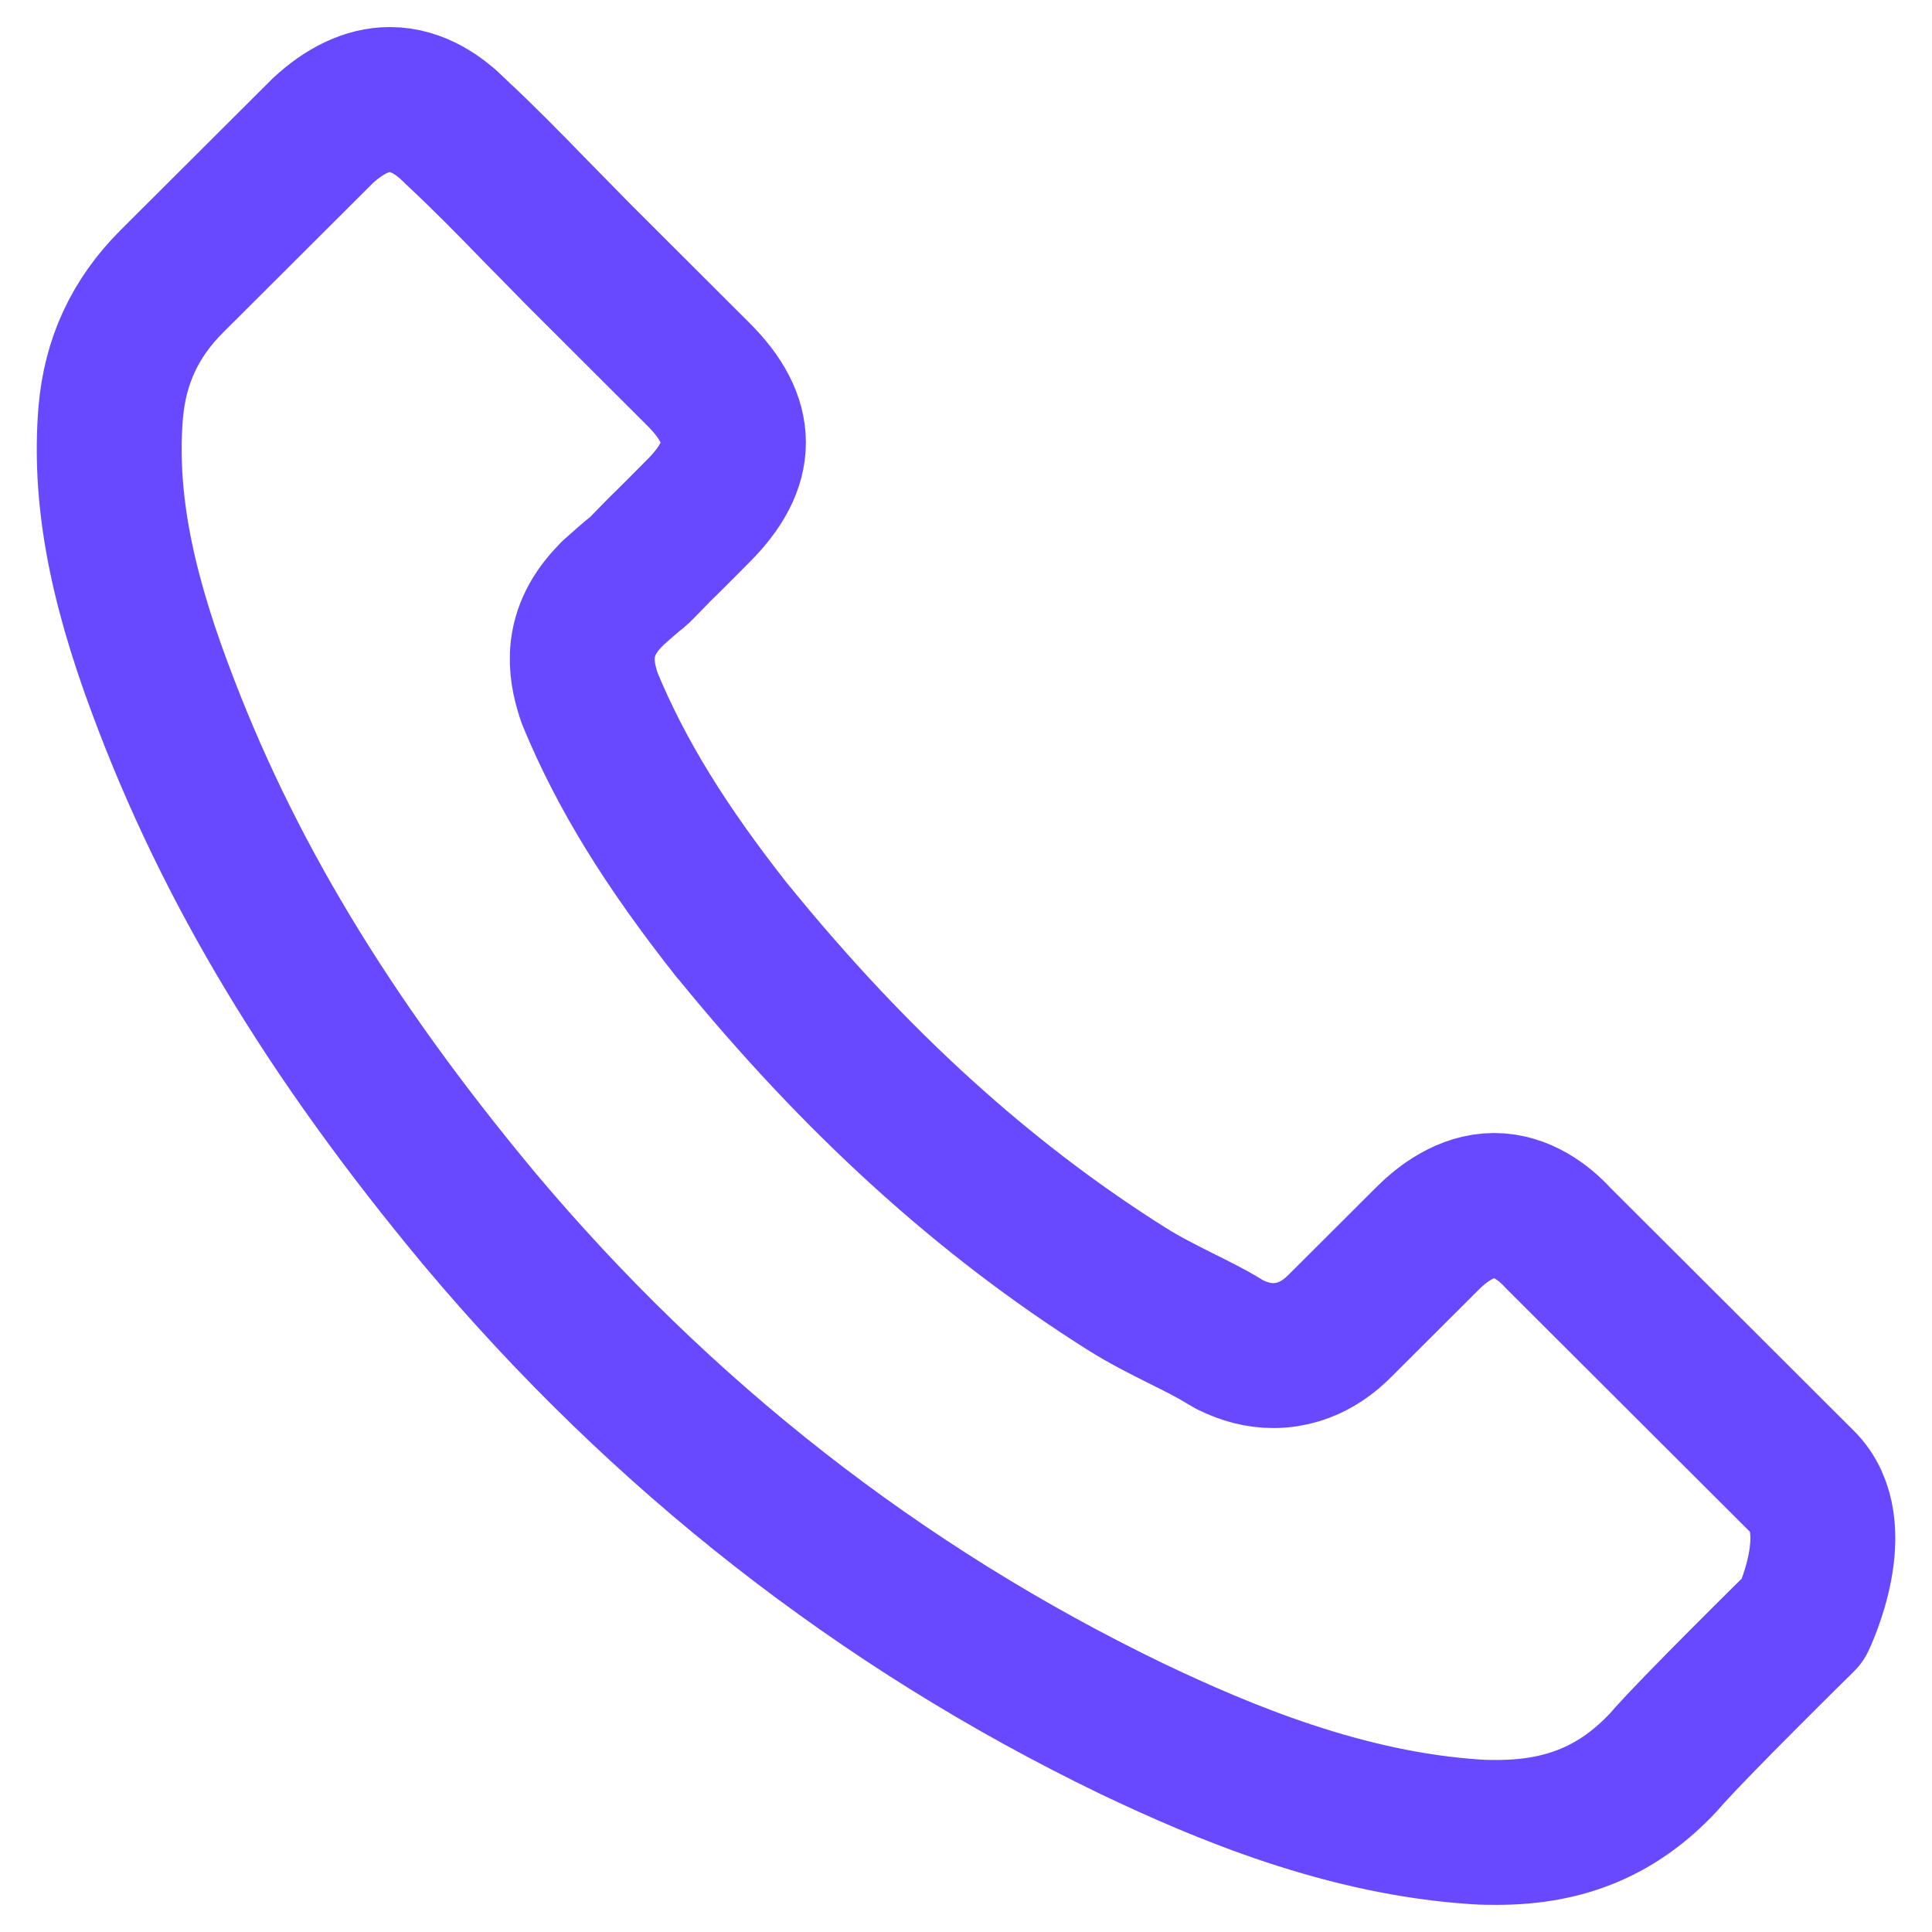 <svg width="20" height="20" viewBox="0 0 20 20" fill="none" xmlns="http://www.w3.org/2000/svg">
<path d="M18.664 16.77C18.664 16.77 17.505 17.909 17.221 18.242C16.759 18.736 16.214 18.969 15.499 18.969C15.431 18.969 15.357 18.969 15.289 18.964C13.928 18.878 12.664 18.347 11.716 17.895C9.124 16.643 6.848 14.865 4.957 12.611C3.395 10.733 2.351 8.996 1.659 7.132C1.233 5.994 1.078 5.107 1.146 4.271C1.192 3.736 1.398 3.293 1.778 2.913L3.34 1.355C3.565 1.145 3.803 1.03 4.036 1.03C4.325 1.03 4.558 1.204 4.705 1.35C4.709 1.355 4.714 1.359 4.719 1.364C4.998 1.624 5.264 1.894 5.543 2.182C5.685 2.328 5.832 2.474 5.978 2.625L7.228 3.873C7.714 4.357 7.714 4.805 7.228 5.29C7.096 5.422 6.967 5.555 6.834 5.683C6.45 6.076 6.752 5.774 6.354 6.131C6.344 6.14 6.335 6.145 6.331 6.154C5.937 6.547 6.01 6.931 6.092 7.191C6.097 7.205 6.102 7.219 6.106 7.232C6.431 8.018 6.889 8.759 7.585 9.641L7.59 9.645C8.854 11.199 10.187 12.411 11.657 13.338C11.845 13.457 12.037 13.553 12.22 13.645C12.385 13.727 12.541 13.804 12.674 13.887C12.692 13.896 12.71 13.909 12.729 13.919C12.884 13.996 13.031 14.033 13.182 14.033C13.562 14.033 13.8 13.795 13.878 13.718L14.776 12.822C14.931 12.666 15.179 12.479 15.467 12.479C15.751 12.479 15.985 12.657 16.127 12.813C16.131 12.817 16.131 12.817 16.136 12.822L18.659 15.34C19.131 15.806 18.664 16.77 18.664 16.77Z" stroke="#6949FF" stroke-width="1.5" stroke-linecap="round" stroke-linejoin="round"/>
</svg>
